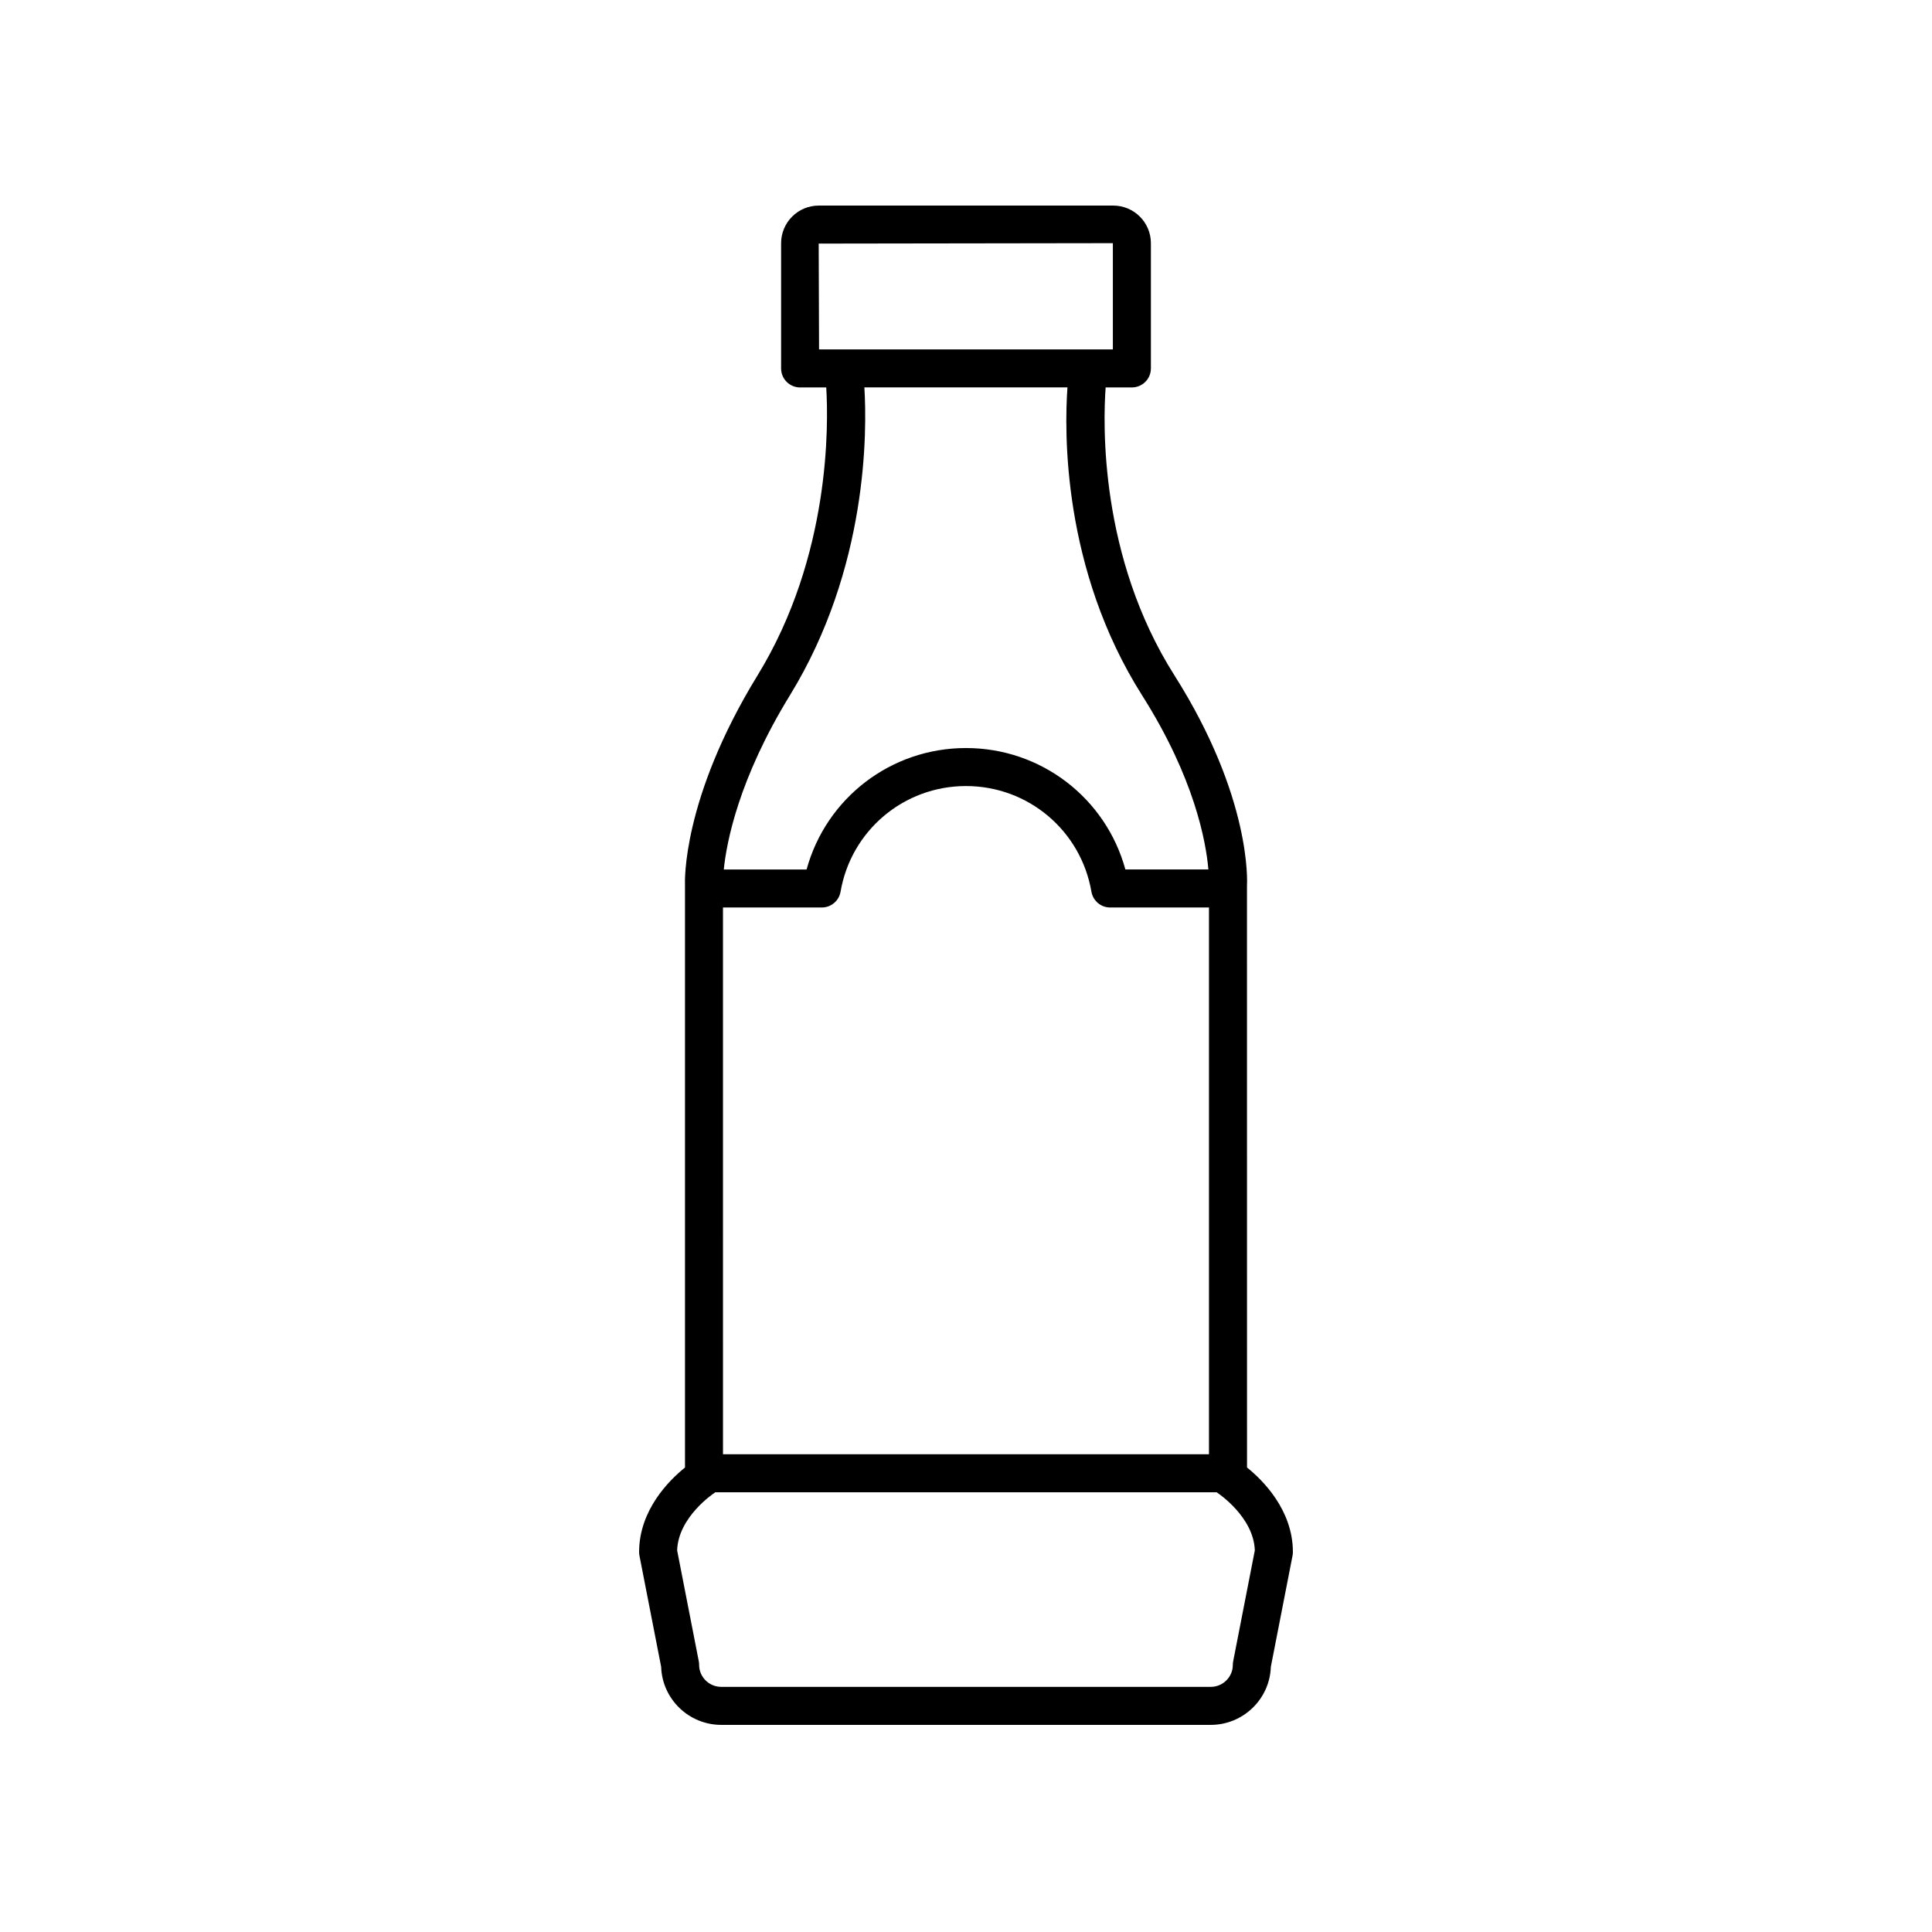 <?xml version="1.0" encoding="UTF-8"?>
<!-- Uploaded to: ICON Repo, www.svgrepo.com, Generator: ICON Repo Mixer Tools -->
<svg fill="#000000" width="800px" height="800px" version="1.1" viewBox="144 144 512 512" xmlns="http://www.w3.org/2000/svg">
 <path d="m313.37 555.31c0 0.324 0.031 0.648 0.094 0.965l5.75 29.465c0.281 8.52 7.32 15.371 15.93 15.371h129.71c8.609 0 15.648-6.848 15.93-15.371l5.75-29.465c0.062-0.316 0.094-0.641 0.094-0.965 0-11.199-8.051-19.105-12.156-22.41l-0.012-154.12c0.059-0.945 1.254-23.492-19.254-55.852-19.918-31.434-18.887-66.883-18.199-76.254h6.953c2.781 0 5.039-2.254 5.039-5.039v-33.191c-0.004-5.496-4.473-9.961-9.965-9.961h-78.07c-5.492 0-9.965 4.469-9.965 9.965v33.191c0 2.785 2.254 5.039 5.039 5.039h6.922c0.586 9.418 1.246 44.613-18.207 76.312-20.055 32.688-19.258 54.781-19.223 55.469v154.45c-4.109 3.301-12.16 11.207-12.16 22.406zm22.23-25.914-0.004-144.9h26.195c2.453 0 4.547-1.766 4.965-4.184 2.797-16.227 16.777-28 33.242-28 16.461 0 30.441 11.773 33.242 28 0.414 2.414 2.512 4.184 4.965 4.184h26.188v144.9zm25.363-320.84 77.957-0.113v28.152h-77.863zm-7.625 119.7c20.746-33.812 20.434-70.176 19.73-81.59h53.82c-0.828 11.535-1.441 48.117 19.805 81.648 13.875 21.895 16.902 38.754 17.543 46.105h-22c-5.168-18.883-22.301-32.18-42.238-32.18s-37.074 13.297-42.242 32.184h-21.945c0.727-7.168 3.891-23.941 17.527-46.168zm-20.066 211.43c0.094-0.059 0.164-0.145 0.254-0.211h132.94c0.09 0.066 0.16 0.152 0.254 0.211 0.098 0.062 9.512 6.312 9.82 15.18l-5.734 29.383c-0.062 0.316-0.094 0.641-0.094 0.965 0 3.211-2.629 5.824-5.863 5.824l-129.71-0.004c-3.234 0-5.863-2.613-5.863-5.824 0-0.324-0.031-0.648-0.094-0.965l-5.734-29.383c0.309-8.902 9.738-15.121 9.82-15.176z"/>
</svg>